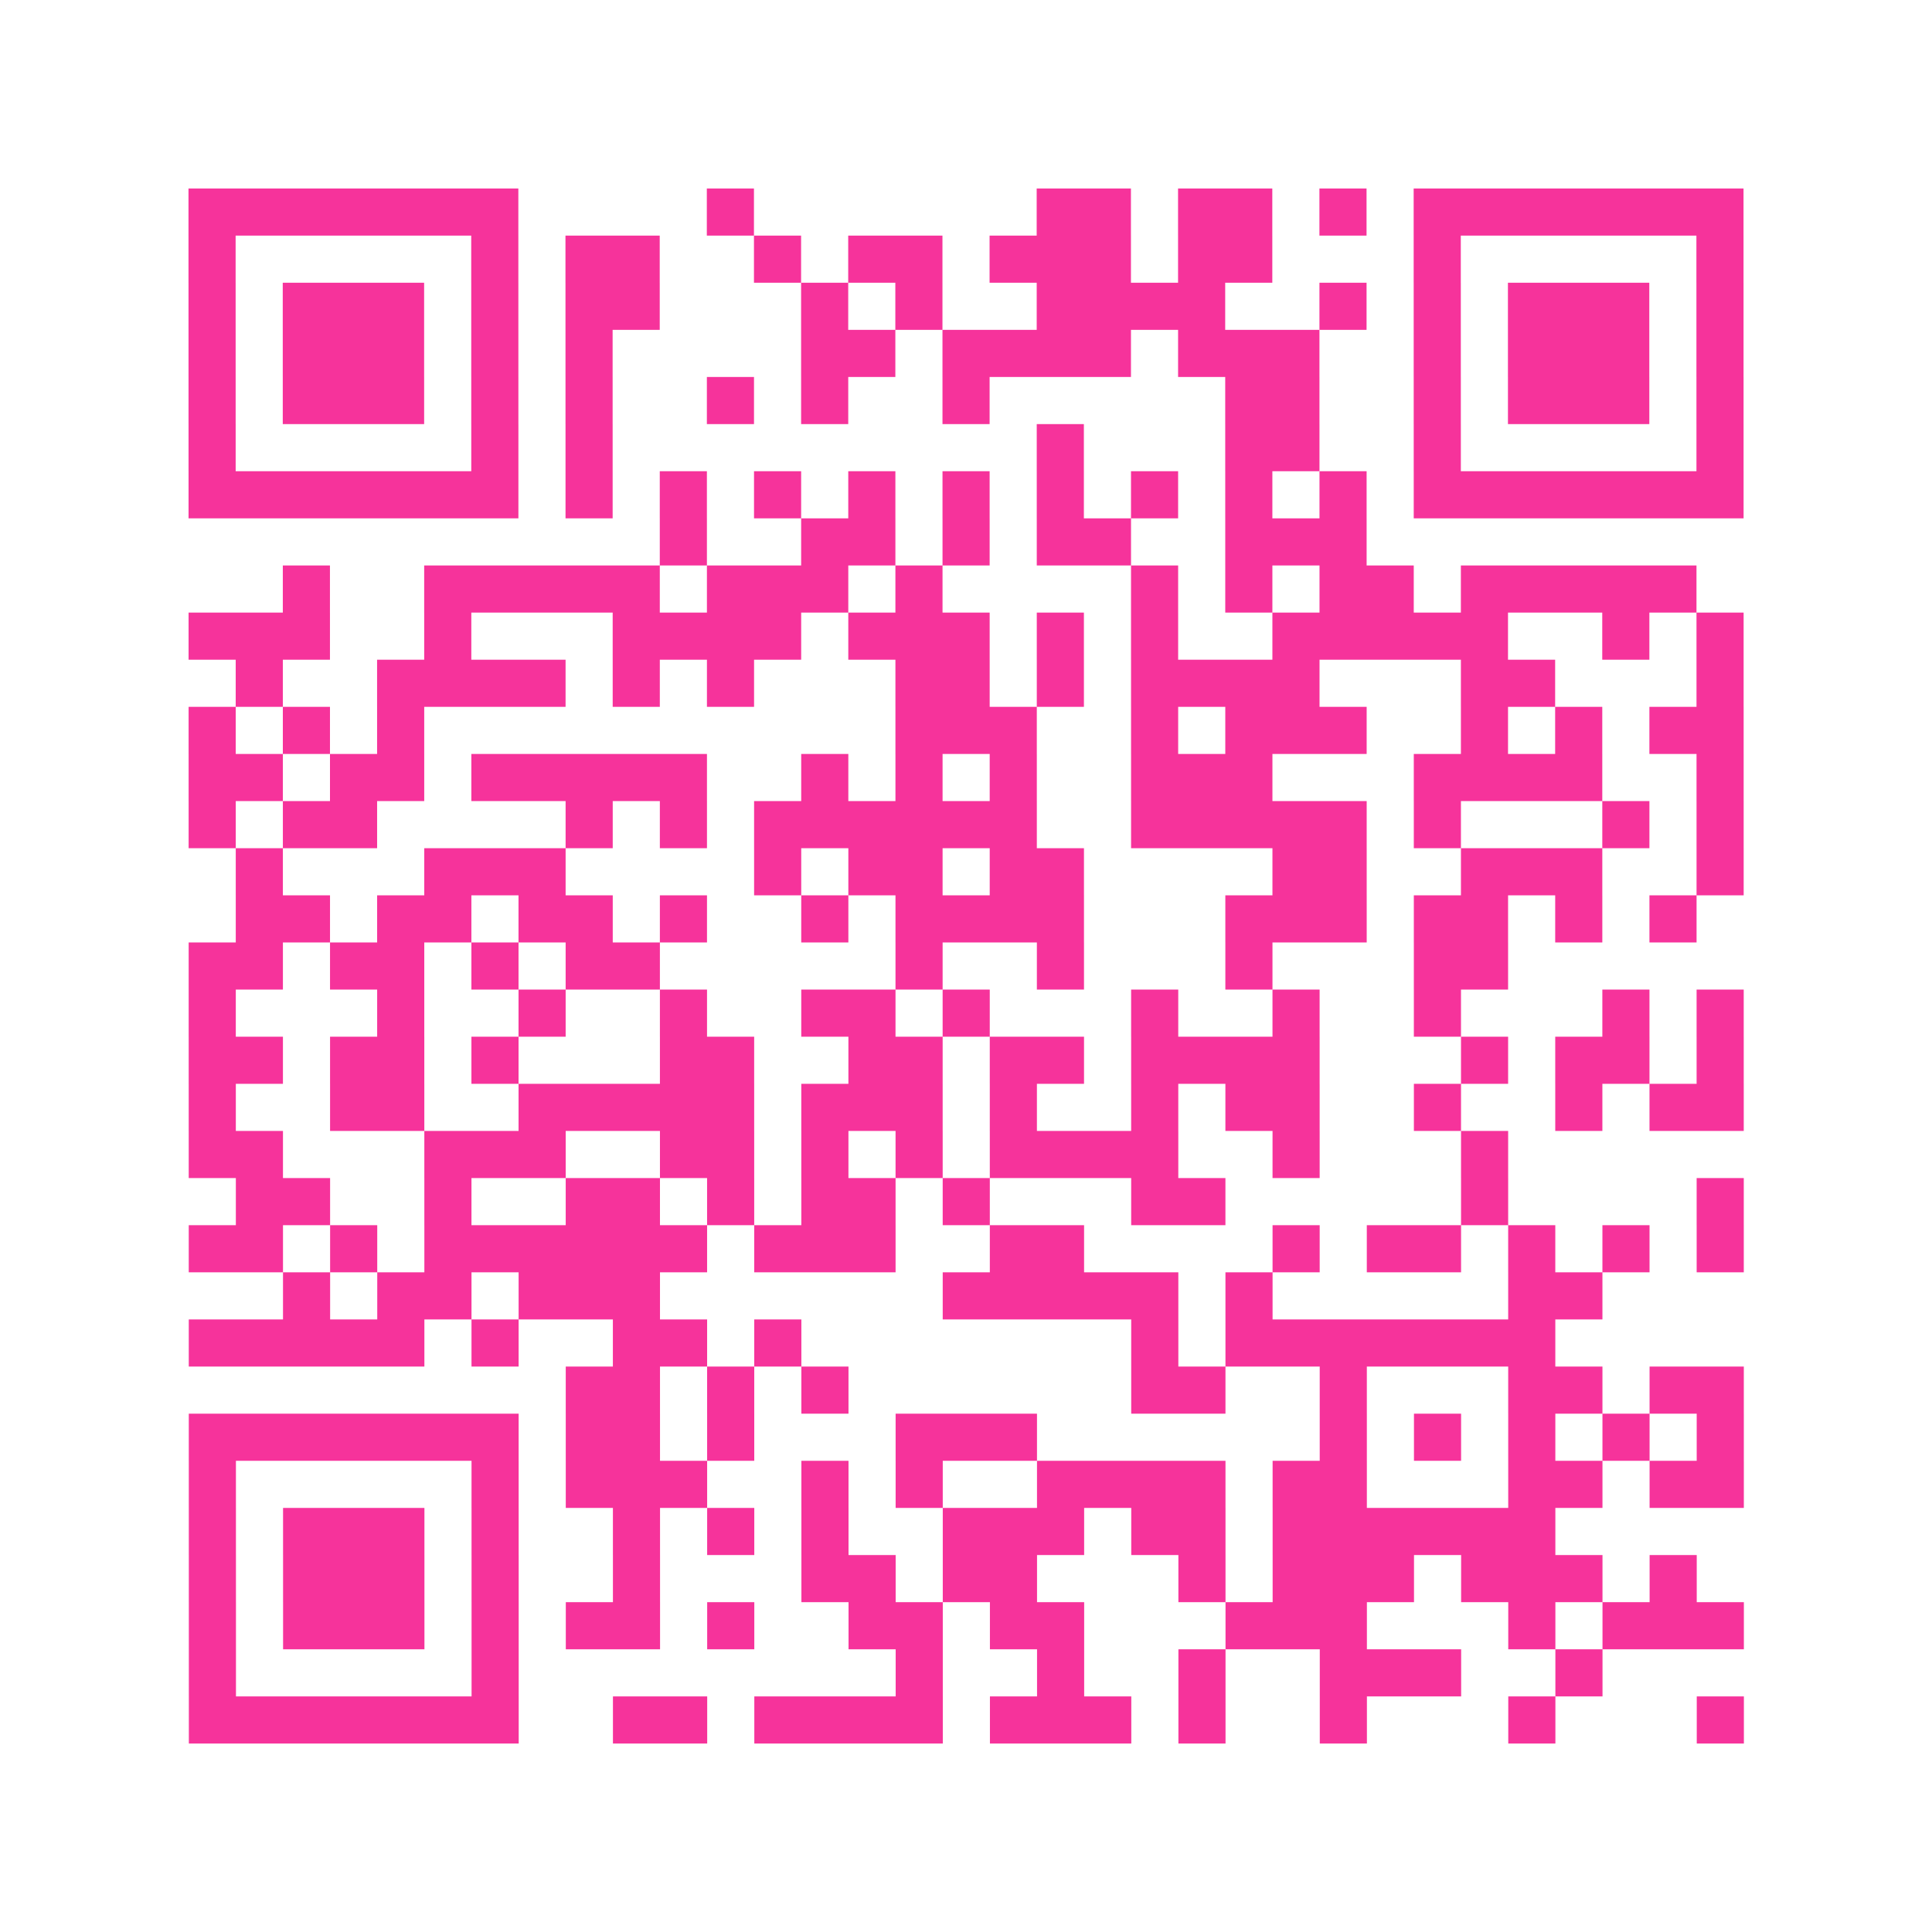 <?xml version="1.0" encoding="UTF-8"?>
<svg xmlns="http://www.w3.org/2000/svg" viewBox="0 0 41 41" class="pyqrcode"><path fill="transparent" d="M0 0h41v41h-41z"/><path stroke="#f6339b" class="pyqrline" d="M4 4.5h7m4 0h1m6 0h2m1 0h2m1 0h1m1 0h7m-33 1h1m5 0h1m1 0h2m2 0h1m1 0h2m1 0h3m1 0h2m3 0h1m5 0h1m-33 1h1m1 0h3m1 0h1m1 0h2m3 0h1m1 0h1m2 0h4m2 0h1m1 0h1m1 0h3m1 0h1m-33 1h1m1 0h3m1 0h1m1 0h1m4 0h2m1 0h4m1 0h3m2 0h1m1 0h3m1 0h1m-33 1h1m1 0h3m1 0h1m1 0h1m2 0h1m1 0h1m2 0h1m5 0h2m2 0h1m1 0h3m1 0h1m-33 1h1m5 0h1m1 0h1m9 0h1m3 0h2m2 0h1m5 0h1m-33 1h7m1 0h1m1 0h1m1 0h1m1 0h1m1 0h1m1 0h1m1 0h1m1 0h1m1 0h1m1 0h7m-23 1h1m2 0h2m1 0h1m1 0h2m2 0h3m-23 1h1m2 0h5m1 0h3m1 0h1m4 0h1m1 0h1m1 0h2m1 0h5m-32 1h3m2 0h1m3 0h4m1 0h3m1 0h1m1 0h1m2 0h5m2 0h1m1 0h1m-32 1h1m2 0h4m1 0h1m1 0h1m3 0h2m1 0h1m1 0h4m3 0h2m3 0h1m-33 1h1m1 0h1m1 0h1m10 0h3m2 0h1m1 0h3m2 0h1m1 0h1m1 0h2m-33 1h2m1 0h2m1 0h5m2 0h1m1 0h1m1 0h1m2 0h3m3 0h4m2 0h1m-33 1h1m1 0h2m4 0h1m1 0h1m1 0h6m2 0h5m1 0h1m3 0h1m1 0h1m-32 1h1m3 0h3m4 0h1m1 0h2m1 0h2m4 0h2m2 0h3m2 0h1m-32 1h2m1 0h2m1 0h2m1 0h1m2 0h1m1 0h4m3 0h3m1 0h2m1 0h1m1 0h1m-32 1h2m1 0h2m1 0h1m1 0h2m5 0h1m2 0h1m3 0h1m3 0h2m-28 1h1m3 0h1m2 0h1m2 0h1m2 0h2m1 0h1m3 0h1m2 0h1m2 0h1m3 0h1m1 0h1m-33 1h2m1 0h2m1 0h1m3 0h2m2 0h2m1 0h2m1 0h4m3 0h1m1 0h2m1 0h1m-33 1h1m2 0h2m2 0h5m1 0h3m1 0h1m2 0h1m1 0h2m2 0h1m2 0h1m1 0h2m-33 1h2m3 0h3m2 0h2m1 0h1m1 0h1m1 0h4m2 0h1m3 0h1m-27 1h2m2 0h1m2 0h2m1 0h1m1 0h2m1 0h1m3 0h2m5 0h1m4 0h1m-33 1h2m1 0h1m1 0h6m1 0h3m2 0h2m4 0h1m1 0h2m1 0h1m1 0h1m1 0h1m-31 1h1m1 0h2m1 0h3m6 0h5m1 0h1m5 0h2m-30 1h5m1 0h1m2 0h2m1 0h1m7 0h1m1 0h7m-21 1h2m1 0h1m1 0h1m6 0h2m2 0h1m3 0h2m1 0h2m-33 1h7m1 0h2m1 0h1m3 0h3m6 0h1m1 0h1m1 0h1m1 0h1m1 0h1m-33 1h1m5 0h1m1 0h3m2 0h1m1 0h1m2 0h4m1 0h2m3 0h2m1 0h2m-33 1h1m1 0h3m1 0h1m2 0h1m1 0h1m1 0h1m2 0h3m1 0h2m1 0h6m-29 1h1m1 0h3m1 0h1m2 0h1m3 0h2m1 0h2m3 0h1m1 0h3m1 0h3m1 0h1m-32 1h1m1 0h3m1 0h1m1 0h2m1 0h1m2 0h2m1 0h2m3 0h3m3 0h1m1 0h3m-33 1h1m5 0h1m8 0h1m2 0h1m2 0h1m2 0h3m2 0h1m-30 1h7m2 0h2m1 0h4m1 0h3m1 0h1m2 0h1m3 0h1m3 0h1"/></svg>
